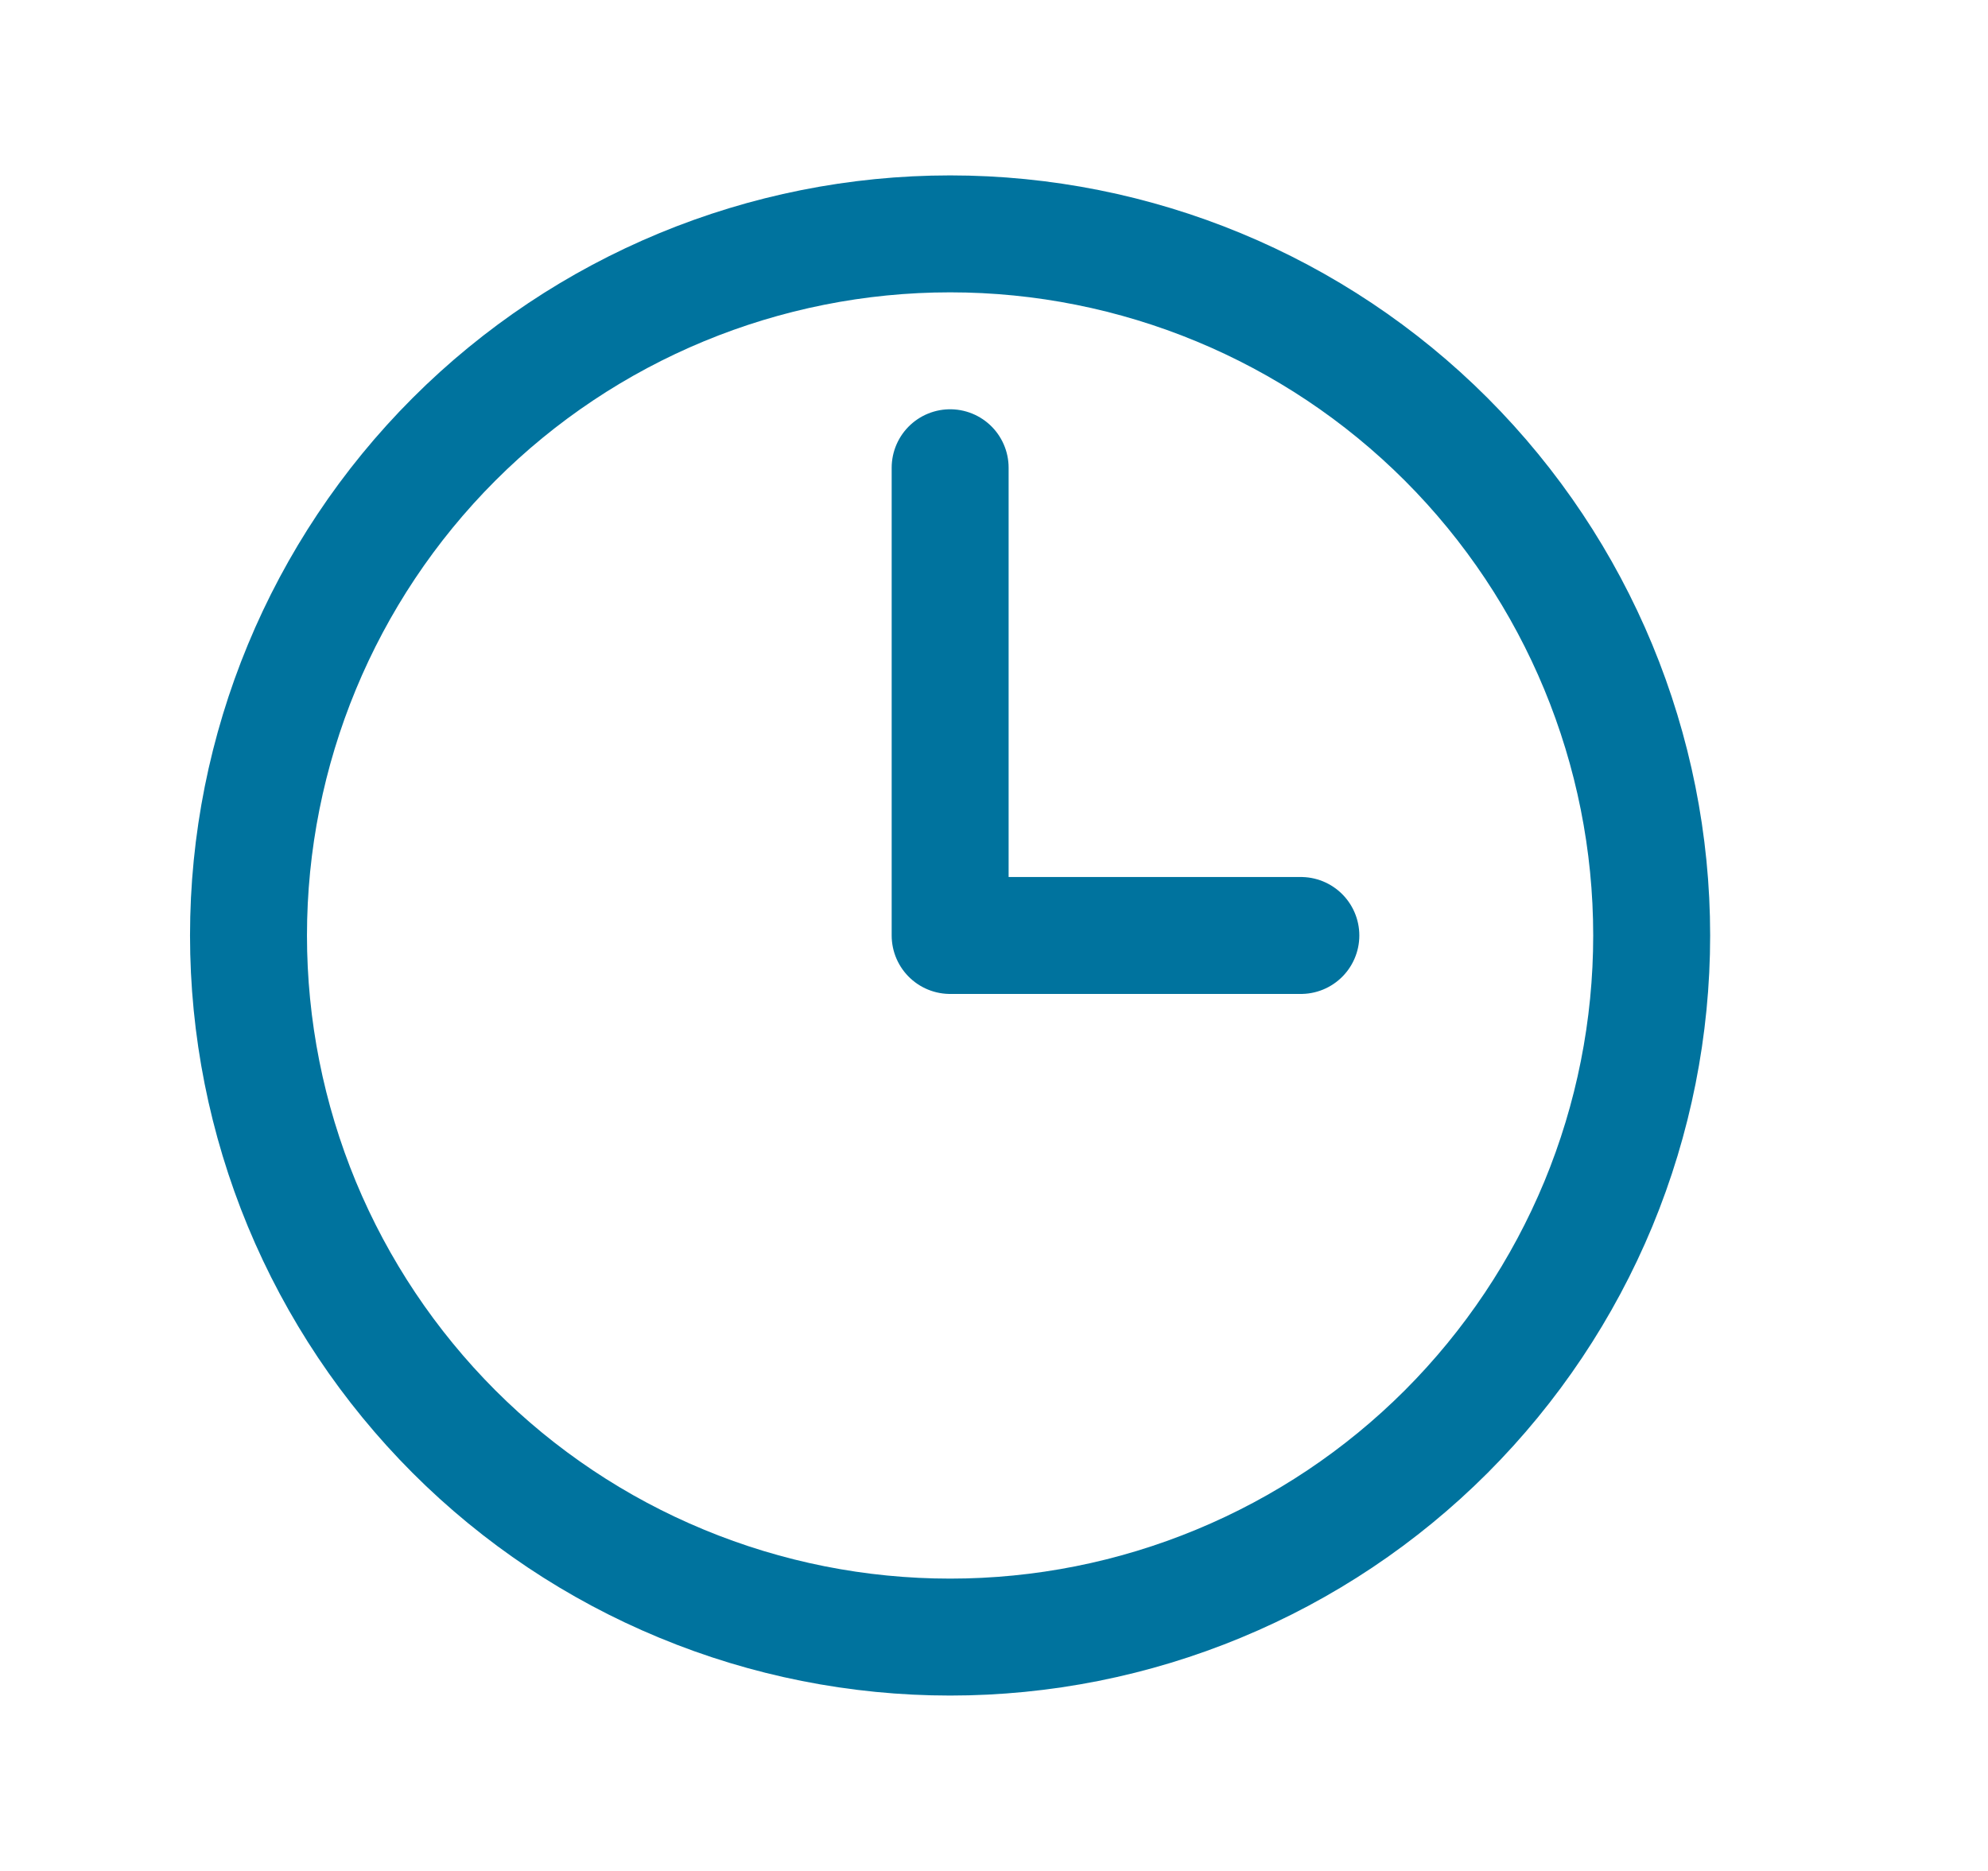 <svg xmlns="http://www.w3.org/2000/svg" width="17" height="16" viewBox="0 0 17 16" fill="none">
  <path d="M8.125 4V8H11.124M14.124 8C14.124 8.788 13.969 9.568 13.668 10.296C13.366 11.024 12.924 11.685 12.367 12.243C11.81 12.8 11.149 13.242 10.421 13.543C9.693 13.845 8.912 14 8.125 14C7.337 14 6.556 13.845 5.828 13.543C5.1 13.242 4.439 12.8 3.882 12.243C3.325 11.685 2.883 11.024 2.581 10.296C2.28 9.568 2.125 8.788 2.125 8C2.125 6.409 2.757 4.883 3.882 3.757C5.007 2.632 6.533 2 8.125 2C9.716 2 11.242 2.632 12.367 3.757C13.492 4.883 14.124 6.409 14.124 8Z" stroke="#00739E" stroke-linecap="round" stroke-linejoin="round"/>
</svg>
